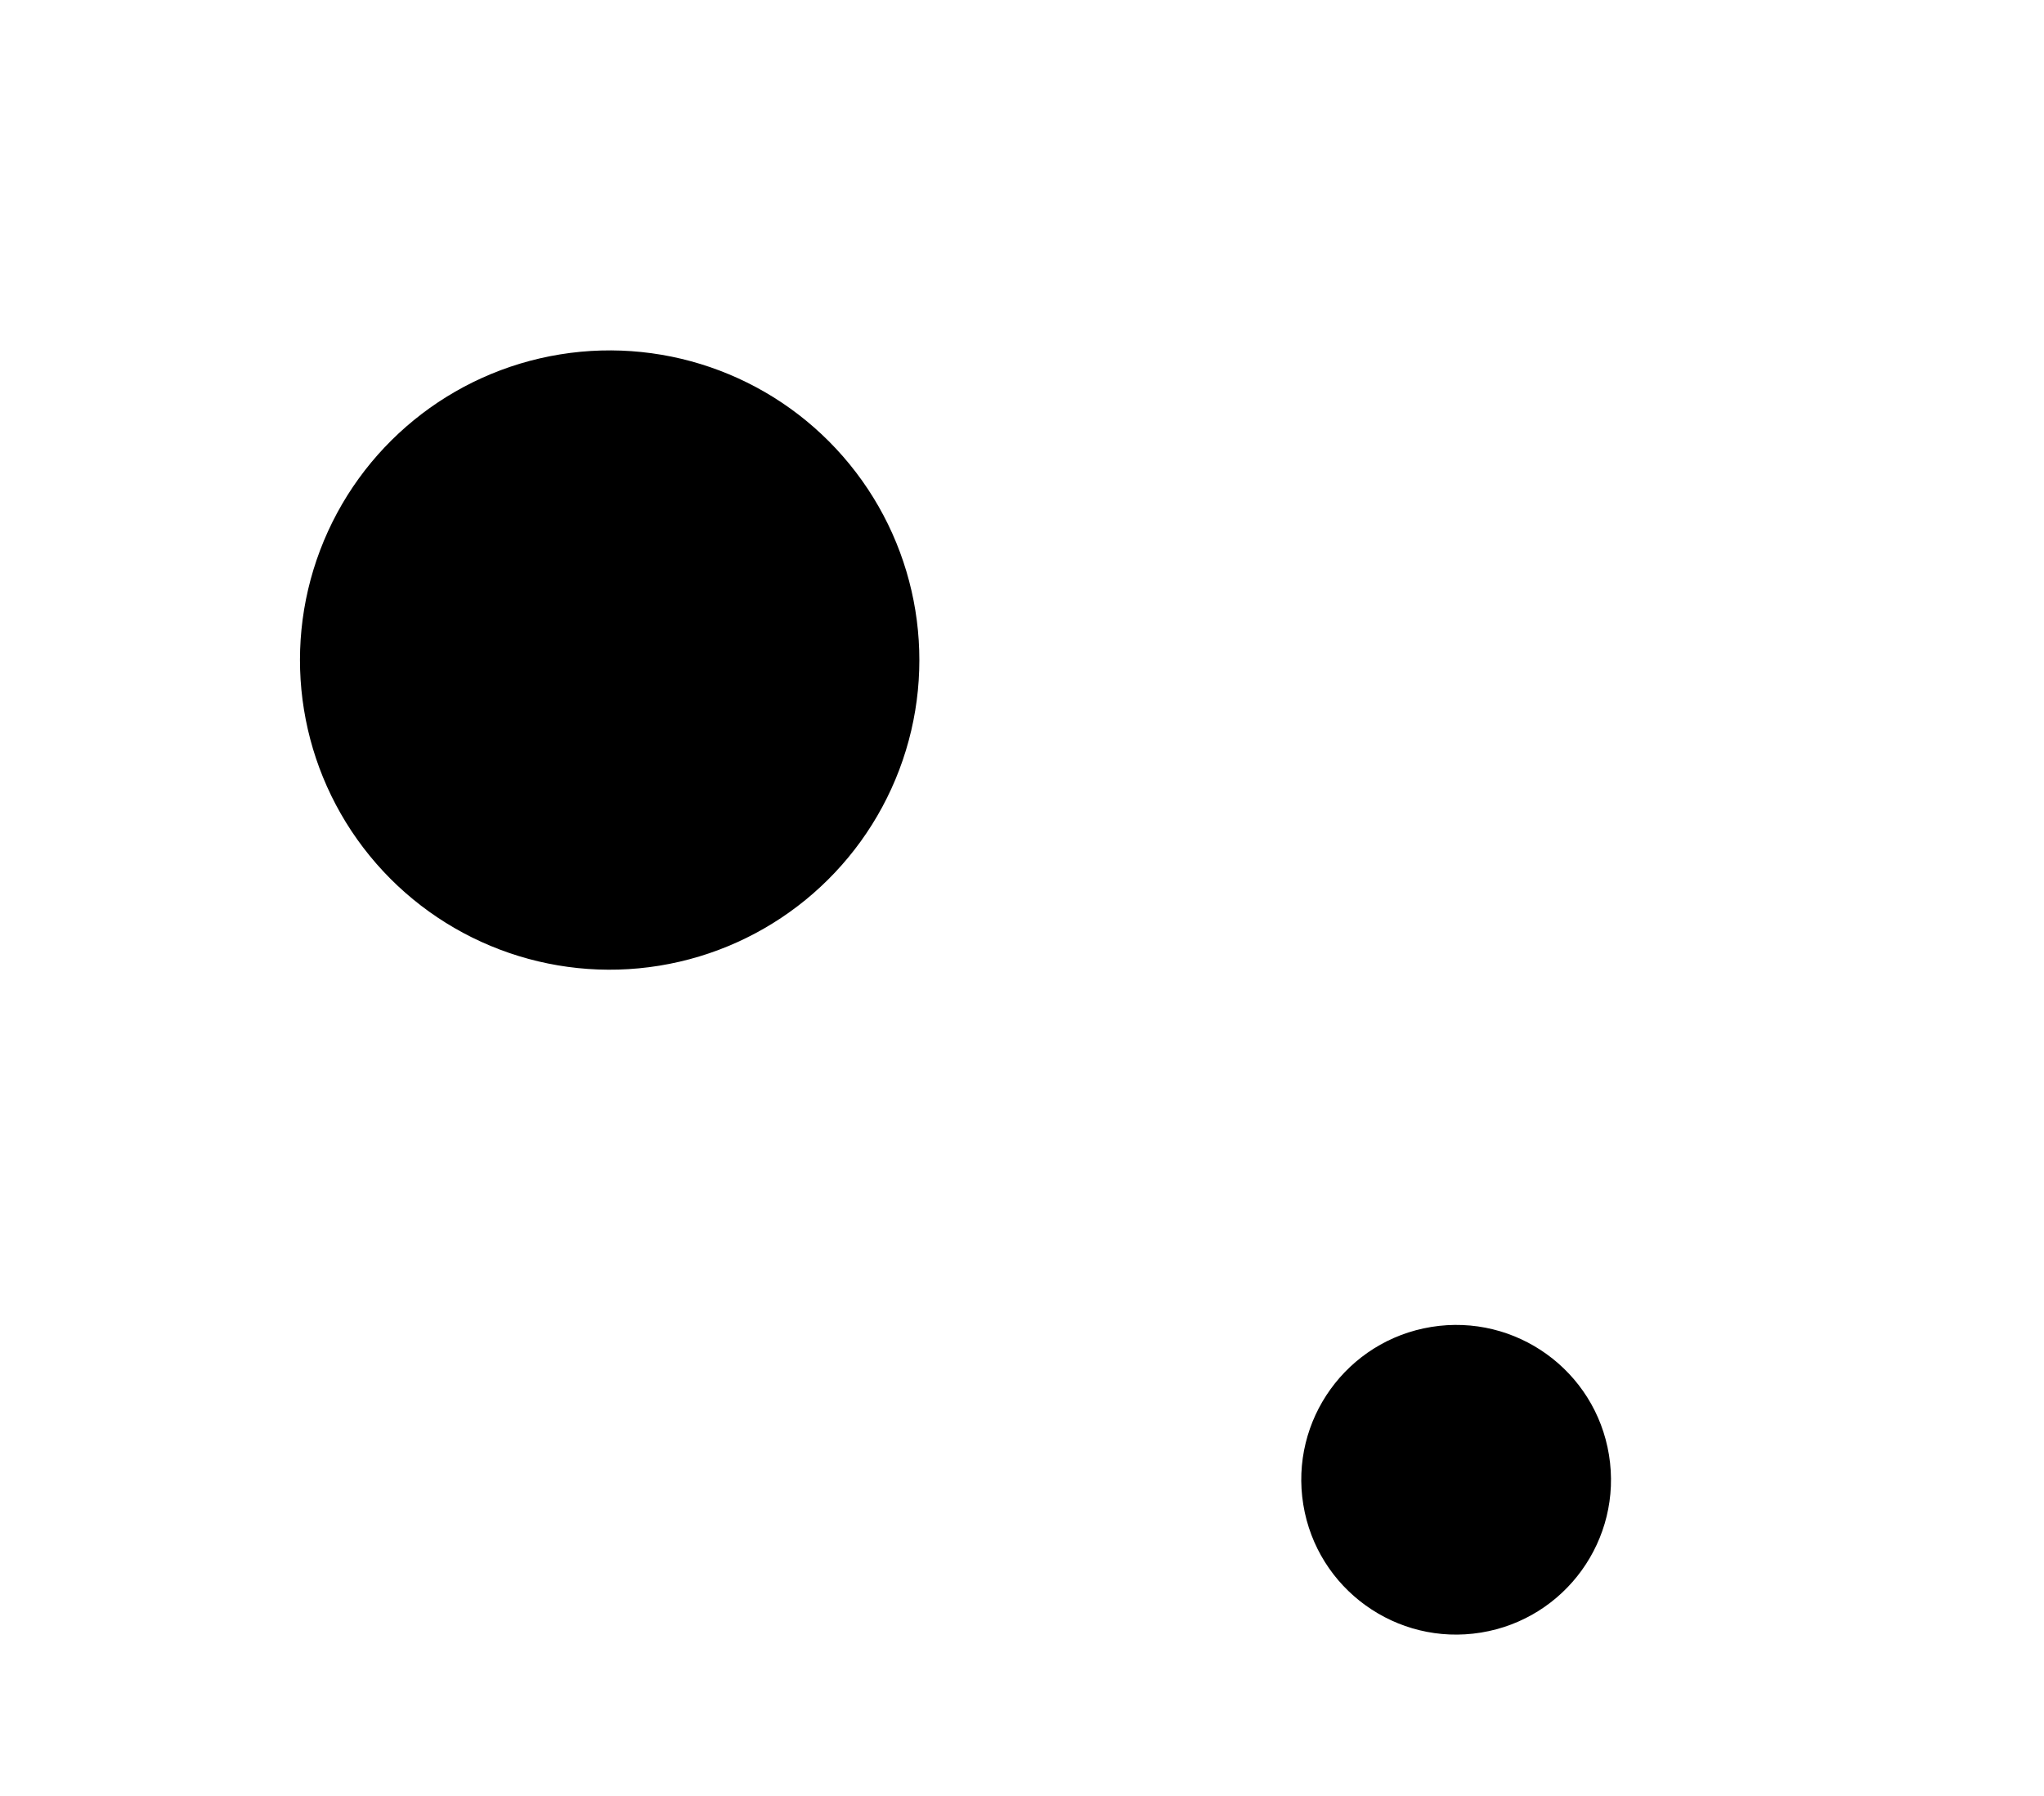 <svg width="33" height="29" viewBox="0 0 33 29" fill="none" xmlns="http://www.w3.org/2000/svg">
<circle cx="9.843" cy="10.658" r="5" transform="rotate(-99.224 9.843 10.658)" fill="#000000"/>
<circle cx="23.509" cy="23.894" r="2.5" transform="rotate(-99.224 23.509 23.894)" fill="#000000"/>
</svg>
